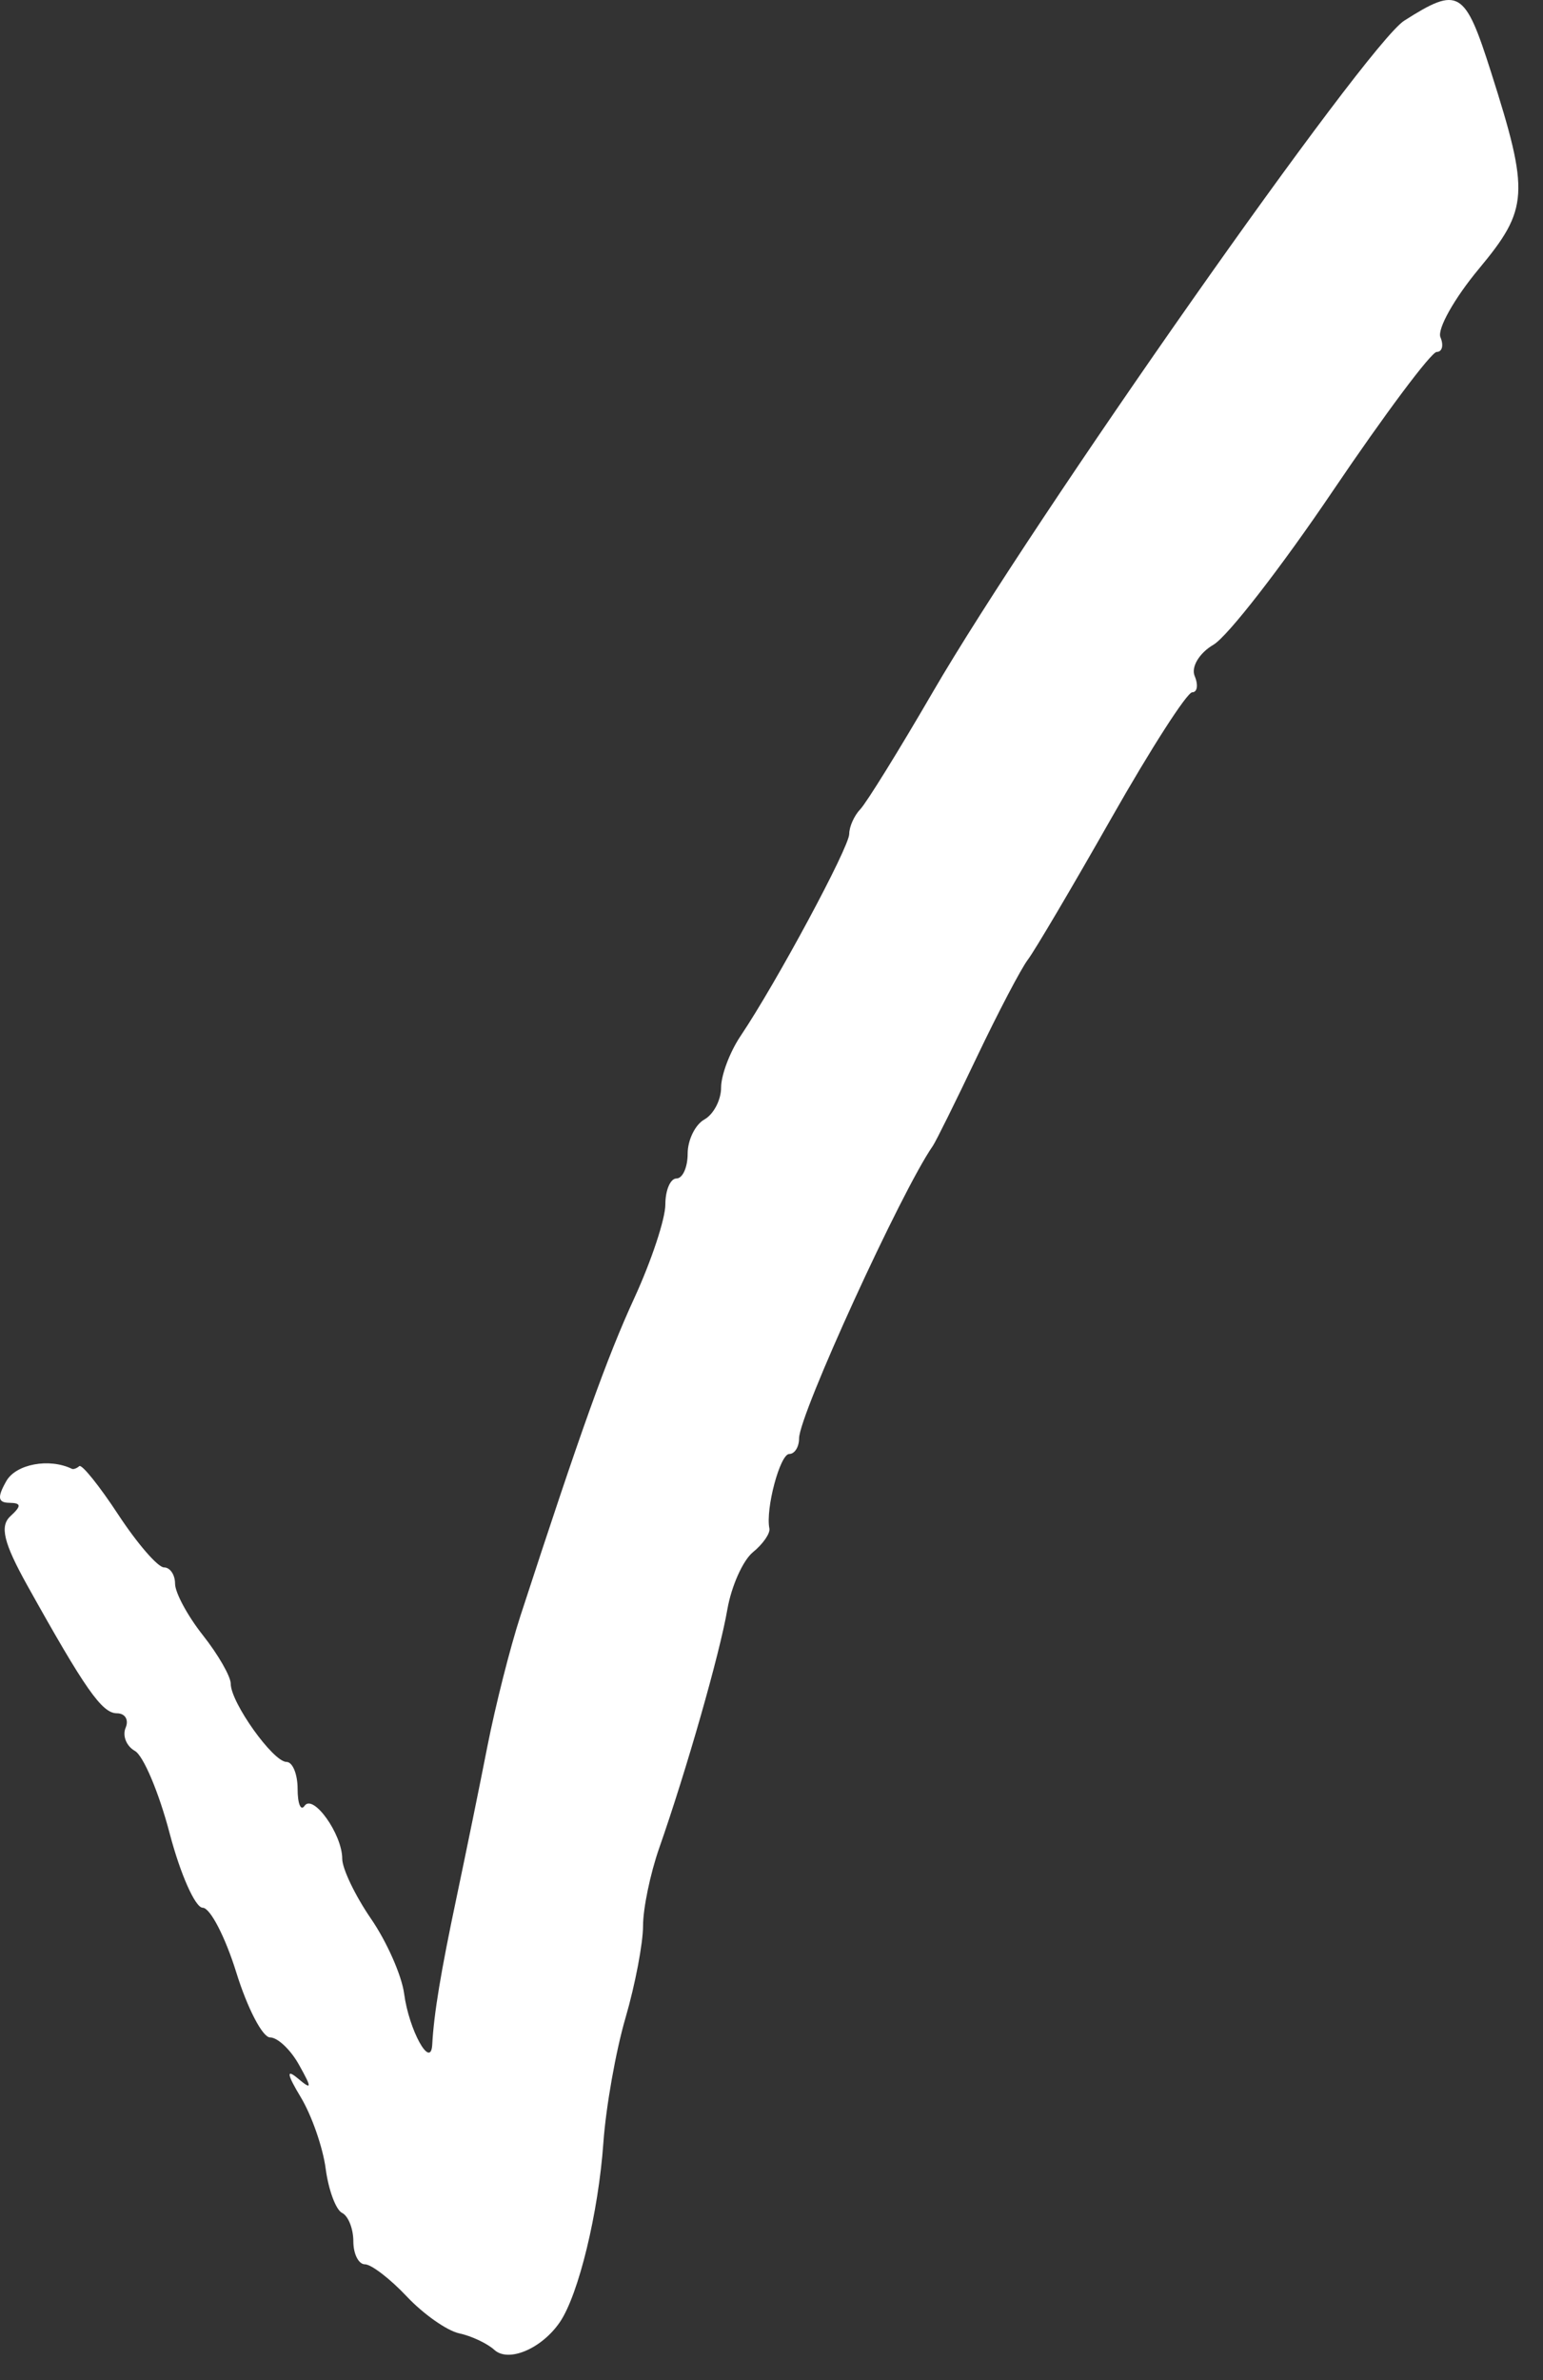 <?xml version="1.0" encoding="UTF-8"?> <svg xmlns="http://www.w3.org/2000/svg" width="24" height="37" viewBox="0 0 24 37" fill="none"><rect x="0" y="0" width="24" height="37" fill="#333333" stroke="none"/> <path d="M14.507 10.762C16.075 8.062 21.248 0.7 21.842 0.321C22.689 -0.217 22.784 -0.161 23.193 1.125C23.793 3.01 23.778 3.247 23.002 4.18C22.62 4.639 22.352 5.117 22.405 5.243C22.458 5.368 22.432 5.471 22.347 5.471C22.262 5.471 21.536 6.442 20.733 7.629C19.931 8.816 19.095 9.893 18.875 10.022C18.654 10.151 18.523 10.37 18.582 10.509C18.641 10.648 18.623 10.762 18.544 10.762C18.463 10.762 17.899 11.64 17.289 12.714C16.679 13.788 16.093 14.78 15.987 14.919C15.882 15.057 15.525 15.738 15.195 16.43C14.865 17.123 14.556 17.747 14.508 17.816C14.018 18.52 12.429 21.993 12.429 22.36C12.429 22.494 12.36 22.603 12.276 22.603C12.133 22.603 11.905 23.455 11.967 23.76C11.983 23.836 11.868 24.002 11.712 24.129C11.556 24.256 11.376 24.657 11.313 25.021C11.194 25.712 10.679 27.514 10.252 28.733C10.115 29.125 10.002 29.667 10.002 29.938C10.002 30.208 9.88 30.851 9.73 31.366C9.579 31.881 9.424 32.756 9.385 33.31C9.308 34.398 9 35.668 8.71 36.096C8.428 36.511 7.911 36.731 7.69 36.531C7.58 36.43 7.333 36.314 7.142 36.273C6.952 36.232 6.585 35.974 6.326 35.699C6.068 35.425 5.775 35.2 5.676 35.2C5.577 35.2 5.496 35.039 5.496 34.843C5.496 34.647 5.417 34.448 5.321 34.401C5.225 34.355 5.11 34.046 5.066 33.716C5.023 33.386 4.848 32.884 4.678 32.602C4.464 32.247 4.449 32.157 4.629 32.307C4.853 32.495 4.857 32.467 4.651 32.099C4.521 31.864 4.318 31.673 4.201 31.673C4.084 31.673 3.848 31.219 3.676 30.665C3.504 30.111 3.269 29.657 3.153 29.657C3.038 29.657 2.807 29.139 2.64 28.505C2.474 27.871 2.23 27.292 2.098 27.219C1.966 27.145 1.901 26.983 1.954 26.859C2.007 26.735 1.946 26.634 1.818 26.634C1.586 26.634 1.323 26.258 0.421 24.64C0.057 23.985 -0.006 23.725 0.161 23.571C0.337 23.409 0.333 23.365 0.145 23.362C-0.034 23.36 -0.045 23.275 0.099 23.023C0.25 22.759 0.767 22.663 1.119 22.834C1.143 22.845 1.194 22.826 1.233 22.792C1.271 22.757 1.545 23.097 1.841 23.548C2.137 23.998 2.456 24.366 2.551 24.366C2.645 24.366 2.723 24.48 2.723 24.62C2.723 24.759 2.918 25.12 3.156 25.421C3.394 25.722 3.589 26.062 3.589 26.175C3.589 26.467 4.248 27.39 4.456 27.39C4.551 27.39 4.629 27.579 4.629 27.81C4.629 28.04 4.678 28.159 4.737 28.073C4.87 27.879 5.323 28.513 5.323 28.895C5.323 29.049 5.524 29.469 5.77 29.827C6.016 30.184 6.248 30.709 6.286 30.993C6.361 31.56 6.701 32.177 6.723 31.786C6.749 31.3 6.856 30.657 7.105 29.479C7.245 28.815 7.461 27.761 7.583 27.138C7.706 26.514 7.936 25.607 8.094 25.122C9.034 22.238 9.44 21.105 9.869 20.173C10.133 19.598 10.349 18.947 10.349 18.724C10.349 18.502 10.427 18.32 10.522 18.32C10.618 18.32 10.696 18.146 10.696 17.934C10.696 17.722 10.813 17.483 10.956 17.403C11.099 17.323 11.216 17.1 11.216 16.907C11.216 16.714 11.352 16.353 11.519 16.105C12.077 15.275 13.209 13.171 13.209 12.964C13.209 12.851 13.287 12.678 13.382 12.579C13.477 12.48 13.984 11.662 14.507 10.762Z" fill="white"></path> </svg> 